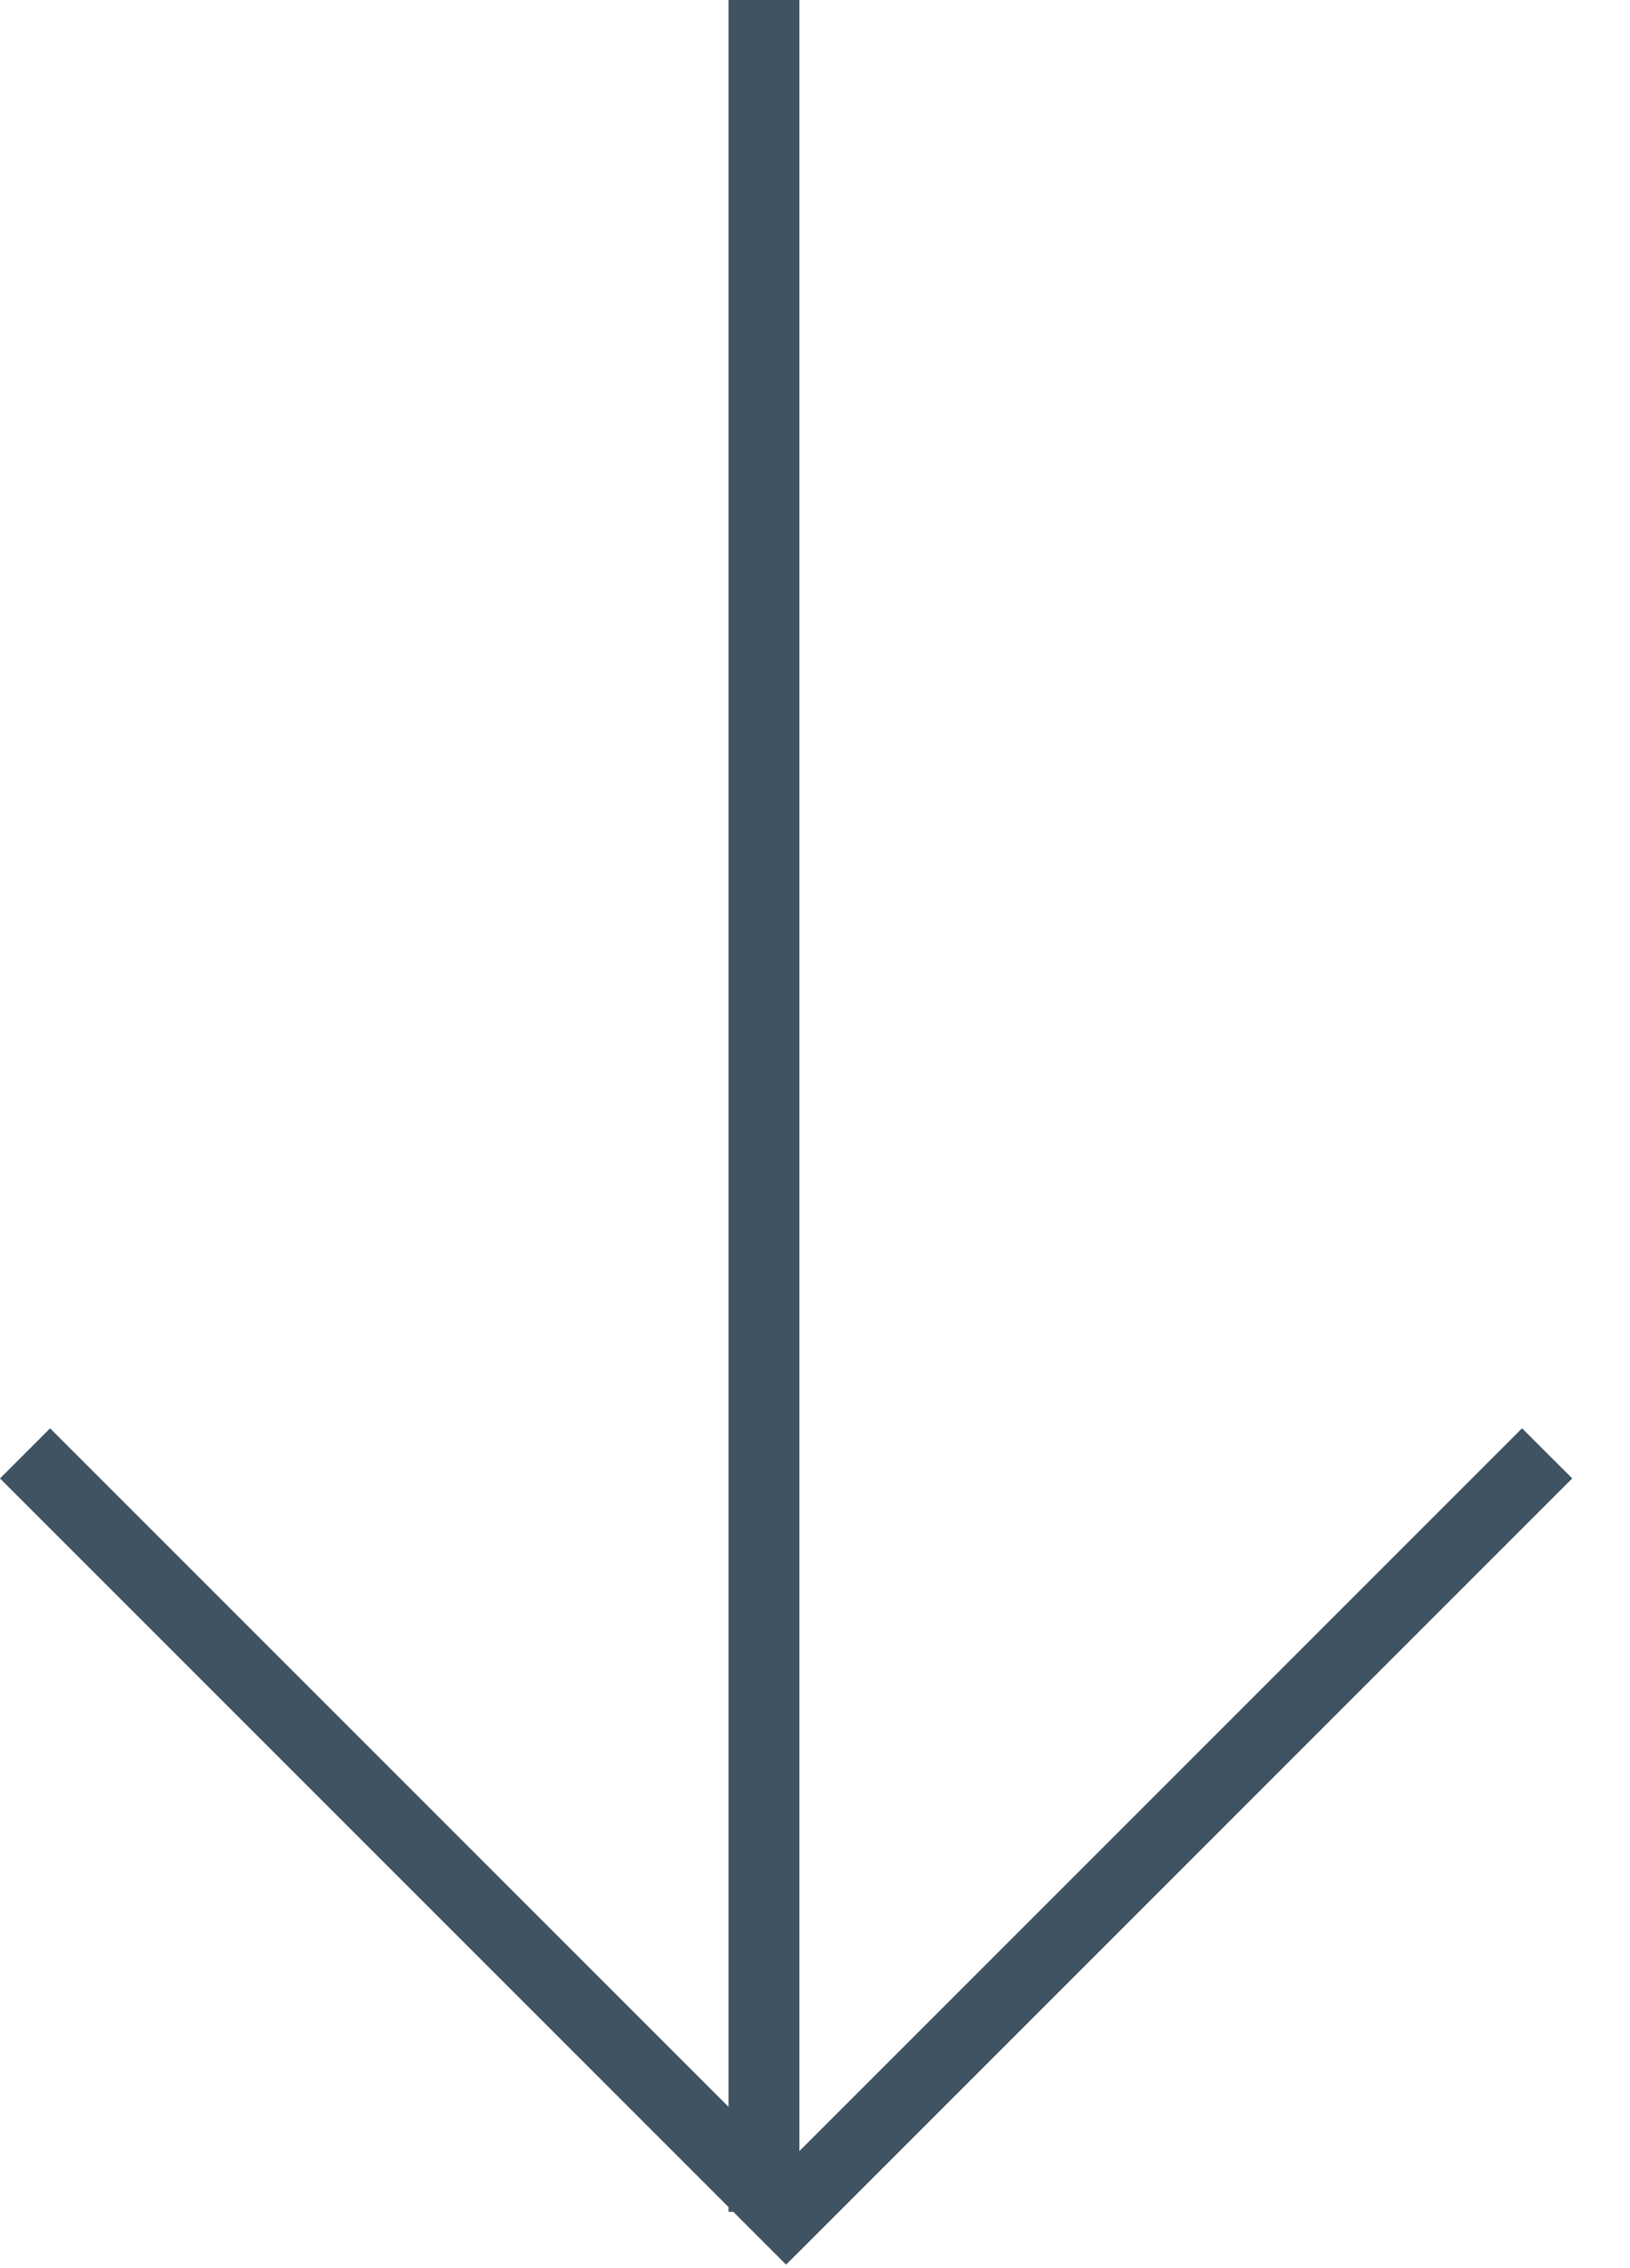 <?xml version="1.0" encoding="UTF-8"?> <svg xmlns="http://www.w3.org/2000/svg" width="23" height="32" viewBox="0 0 23 32" fill="none"><path fill-rule="evenodd" clip-rule="evenodd" d="M10.739 31.597L11.092 31.95L11.446 31.597L22.185 20.858L21.477 20.151L11.28 30.348L11.28 -0L10.28 -0L10.28 29.724L0.707 20.151L6.39122e-05 20.858L10.28 31.138L10.28 31.205L10.347 31.205L10.739 31.597Z" fill="#3F5362"></path></svg> 